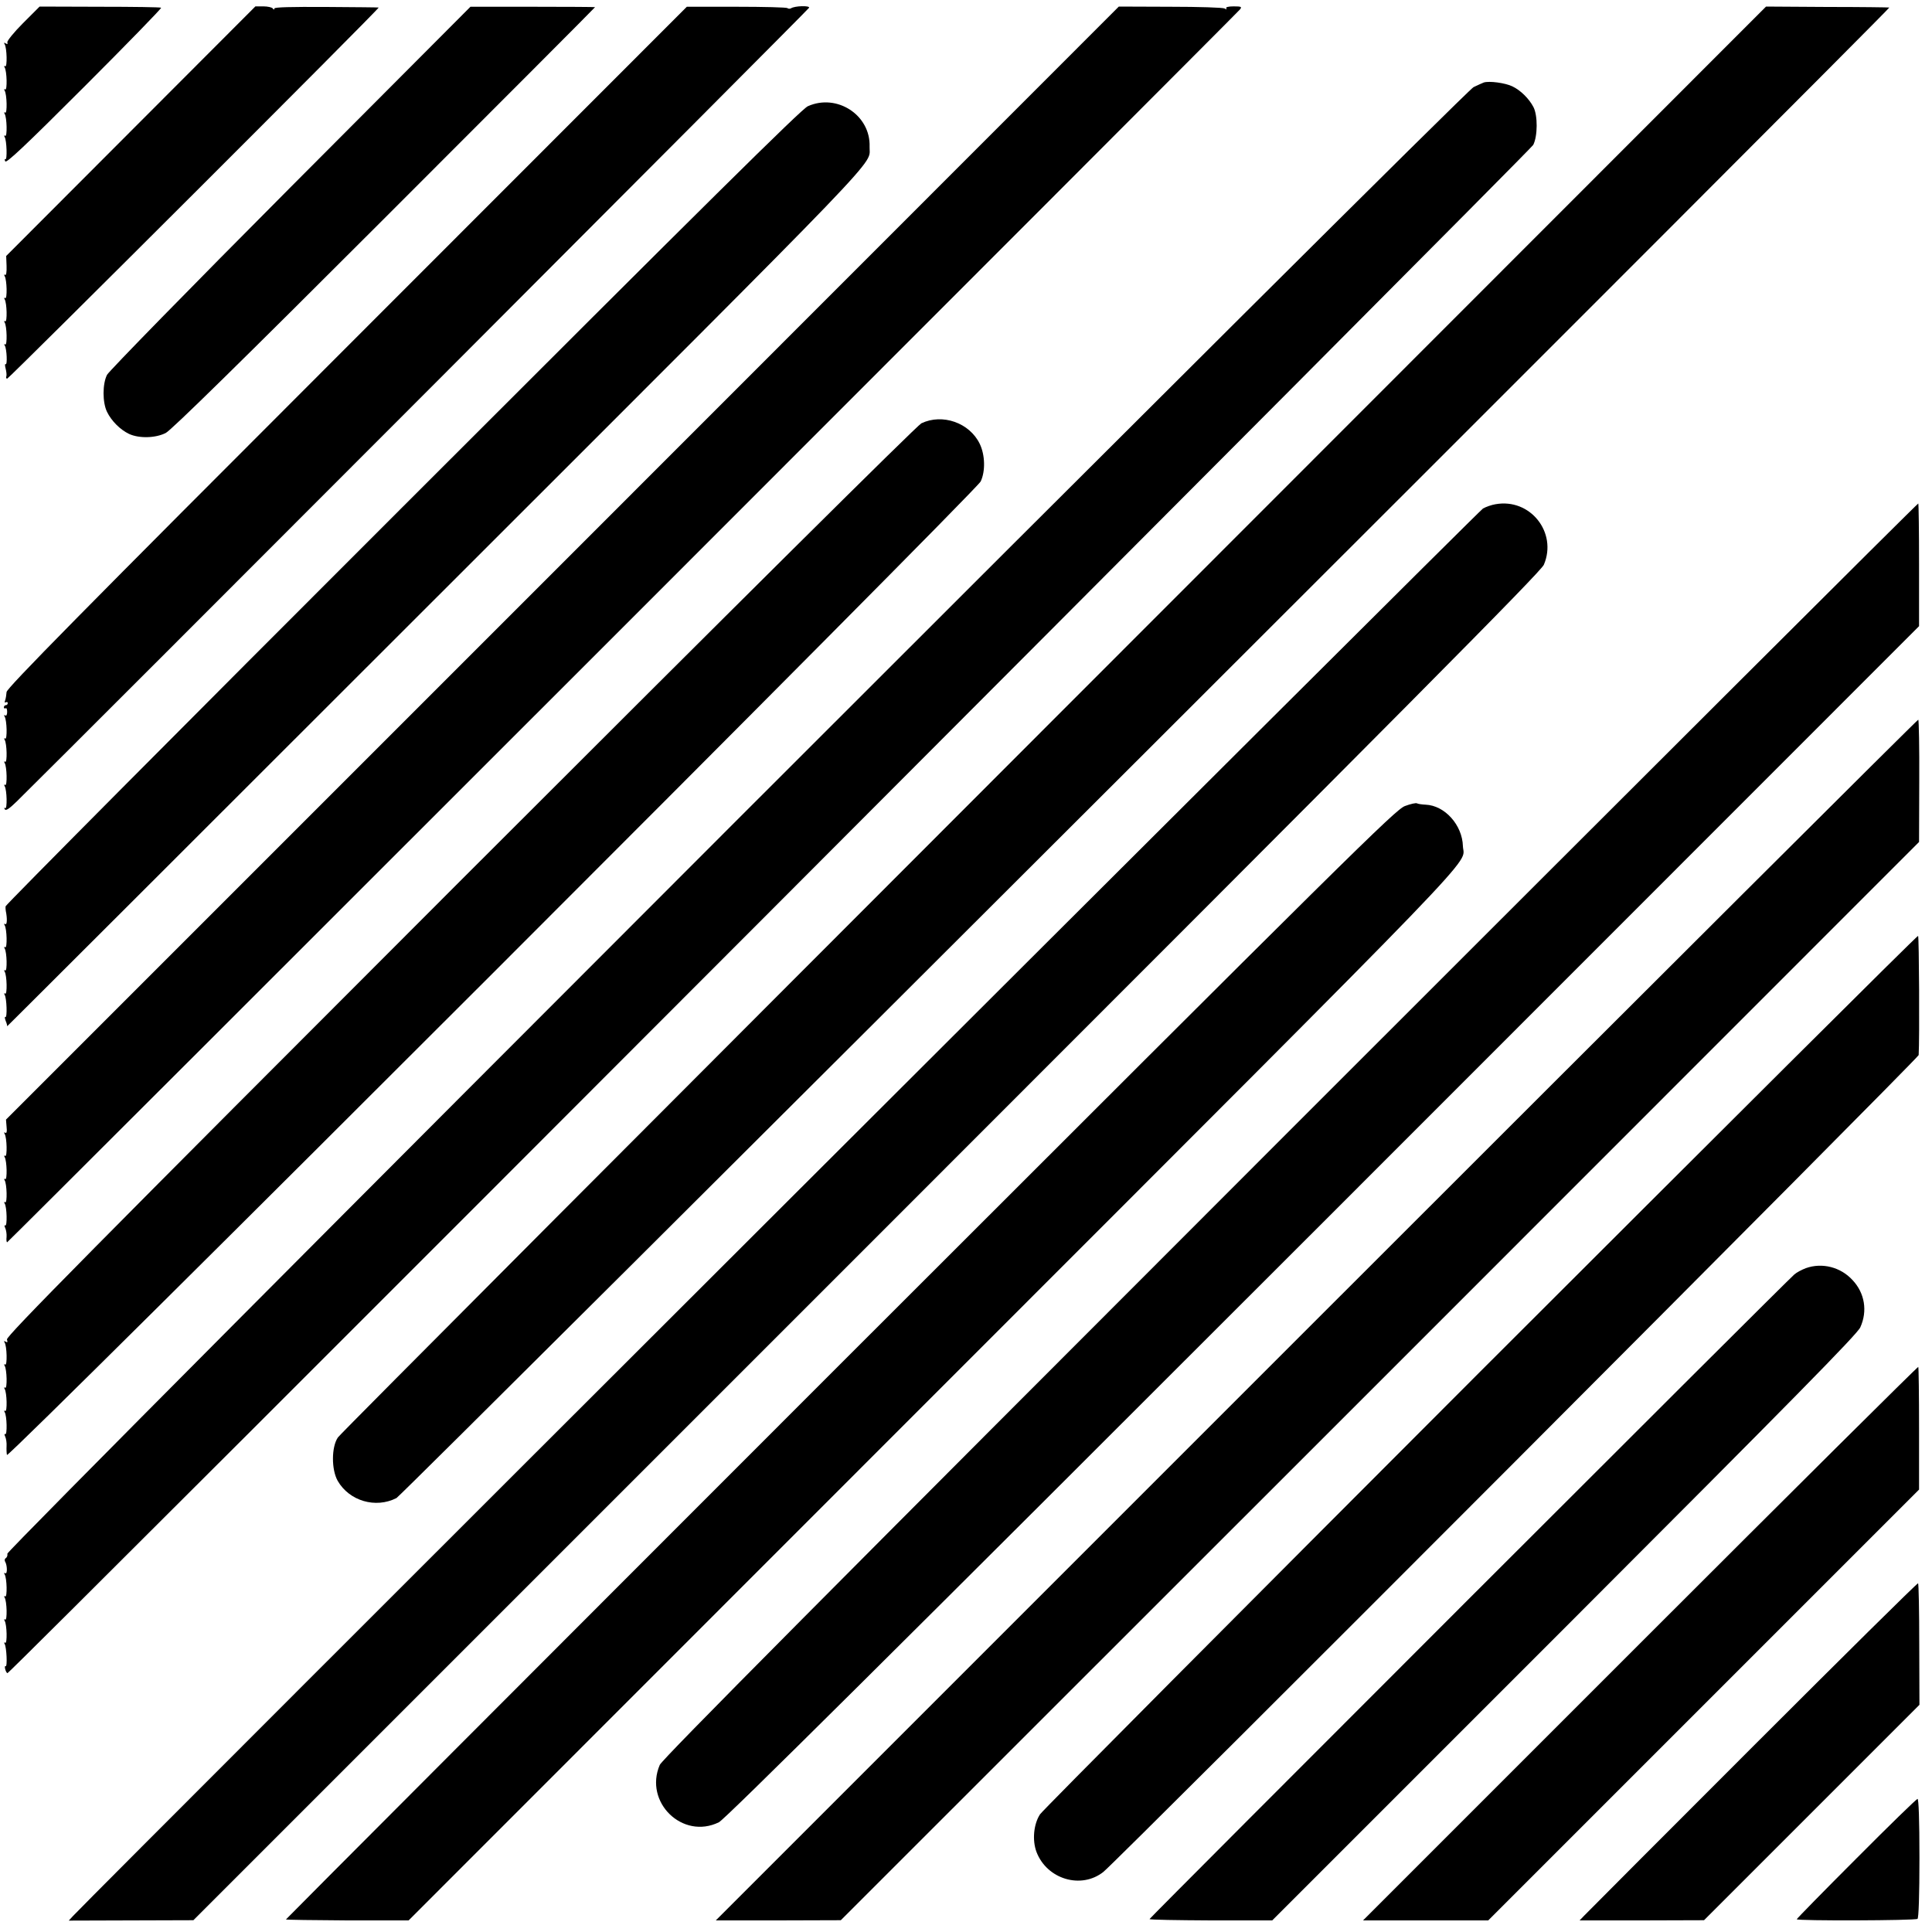 <?xml version="1.0" standalone="no"?>
<!DOCTYPE svg PUBLIC "-//W3C//DTD SVG 20010904//EN"
 "http://www.w3.org/TR/2001/REC-SVG-20010904/DTD/svg10.dtd">
<svg version="1.0" xmlns="http://www.w3.org/2000/svg"
 width="1000pt" height="1000pt" viewBox="0 0 1000 1000"
 preserveAspectRatio="xMidYMid meet">
<g transform="translate(0,1000) scale(0.1,-0.1)"
fill="#000000" stroke="none">
<path d="M119 9880 c-48 -48 -83 -92 -81 -99 3 -9 0 -11 -8 -6 -9 6 -11 4 -6
-4 12 -19 14 -121 3 -114 -6 4 -7 1 -3 -6 12 -19 14 -121 3 -114 -6 4 -7 1 -3
-6 12 -19 14 -121 3 -114 -6 4 -7 1 -3 -6 12 -19 14 -121 3 -114 -6 4 -7 1 -3
-6 11 -17 14 -121 4 -115 -4 3 -5 -2 -1 -11 4 -13 104 81 409 386 222 222 401
406 398 409 -3 3 -146 5 -317 5 l-312 1 -86 -86z"/>
<path d="M677 9321 l-645 -646 2 -52 c1 -31 -2 -49 -7 -46 -6 4 -7 1 -3 -6 12
-19 14 -121 3 -114 -6 4 -7 1 -3 -6 12 -19 14 -121 3 -114 -6 4 -7 1 -3 -6 12
-19 14 -121 3 -114 -6 4 -7 1 -2 -6 10 -17 14 -102 4 -96 -4 3 -4 -7 0 -22 4
-16 6 -34 4 -40 -3 -7 -1 -13 4 -13 9 0 1931 1919 1923 1921 -3 1 -125 2 -272
3 -182 1 -268 -1 -268 -8 0 -7 -3 -7 -8 0 -4 6 -26 11 -49 11 l-41 0 -645
-646z"/>
<path d="M1503 9030 c-512 -514 -939 -951 -949 -970 -24 -47 -24 -143 0 -192
23 -47 68 -92 114 -114 52 -24 137 -22 190 5 29 15 391 370 1133 1112 599 599
1089 1090 1089 1092 0 1 -145 2 -322 2 l-323 0 -932 -935z"/>
<path d="M1795 8204 c-1381 -1381 -1760 -1766 -1761 -1786 -1 -14 -4 -33 -7
-42 -4 -10 -3 -15 3 -11 6 3 10 1 10 -4 0 -6 -4 -11 -10 -11 -5 0 -10 -5 -10
-11 0 -5 4 -8 9 -5 5 3 8 -5 8 -19 0 -14 -4 -22 -10 -18 -6 4 -7 1 -3 -6 12
-19 14 -121 3 -114 -6 4 -7 1 -3 -6 12 -19 14 -121 3 -114 -6 4 -7 1 -3 -6 12
-19 14 -121 3 -114 -6 4 -7 1 -3 -6 12 -19 14 -121 3 -114 -6 4 -7 1 -2 -6 5
-9 23 3 62 41 313 308 4098 4099 4101 4108 4 12 -74 10 -94 -3 -6 -3 -14 -3
-18 1 -4 4 -123 7 -264 7 l-257 0 -1760 -1761z"/>
<path d="M2911 7085 l-2880 -2880 3 -37 c3 -25 0 -36 -7 -31 -6 4 -7 1 -3 -6
12 -19 14 -121 3 -114 -6 4 -7 1 -3 -6 12 -19 14 -121 3 -114 -6 4 -7 1 -3 -6
12 -19 14 -121 3 -114 -6 4 -7 1 -3 -6 12 -18 14 -121 3 -114 -5 3 -5 -2 0
-13 5 -11 8 -31 7 -46 -2 -16 0 -28 3 -28 6 0 6359 6354 6381 6381 11 14 7 16
-33 16 -27 0 -42 -4 -38 -10 4 -6 1 -7 -8 -1 -8 5 -134 9 -281 9 l-267 1
-2880 -2881z"/>
<path d="M5457 6280 c-2026 -2027 -3695 -3701 -3708 -3720 -34 -50 -34 -167
-1 -225 60 -104 196 -144 304 -89 29 14 7737 7712 7727 7715 -2 1 -147 3 -321
3 l-317 2 -3684 -3686z"/>
<path d="M7680 9573 c-8 -3 -32 -14 -53 -24 -53 -27 -7593 -7568 -7589 -7591
2 -9 -2 -19 -8 -23 -6 -3 -7 -11 -4 -17 12 -19 13 -68 1 -61 -6 4 -7 1 -3 -6
12 -19 14 -121 3 -114 -6 4 -7 1 -3 -6 12 -19 14 -121 3 -114 -6 4 -7 1 -3 -6
12 -19 14 -121 3 -114 -6 4 -7 1 -3 -6 10 -16 15 -121 5 -115 -4 2 -5 -5 -2
-16 3 -11 8 -20 12 -20 15 0 7881 7879 7897 7910 23 45 24 152 1 196 -23 44
-67 87 -109 107 -37 18 -120 29 -148 20z"/>
<path d="M4181 9450 c-34 -16 -518 -495 -2097 -2074 -1130 -1129 -2055 -2060
-2055 -2067 -1 -8 0 -18 1 -24 8 -39 7 -74 -3 -68 -6 4 -7 1 -3 -6 12 -19 14
-121 3 -114 -6 4 -7 1 -3 -6 12 -19 14 -121 3 -114 -6 4 -7 1 -3 -6 12 -19 14
-121 3 -114 -6 4 -7 1 -3 -6 11 -17 14 -121 4 -115 -4 3 -4 -6 1 -19 6 -14 9
-27 8 -29 -1 -2 998 995 2220 2217 2387 2386 2240 2232 2244 2335 6 164 -169
278 -320 210z"/>
<path d="M4769 7809 c-22 -11 -958 -940 -2388 -2370 -1910 -1911 -2350 -2356
-2345 -2372 4 -14 3 -17 -6 -12 -9 6 -11 4 -6 -4 12 -19 14 -121 3 -114 -6 4
-7 1 -3 -6 12 -19 14 -121 3 -114 -6 4 -7 1 -3 -6 12 -19 14 -121 3 -114 -6 4
-7 1 -3 -6 12 -18 14 -121 3 -114 -5 3 -5 -2 0 -13 5 -11 8 -32 7 -49 -1 -16
0 -37 2 -46 6 -22 5014 4986 5040 5039 25 53 23 137 -5 195 -53 109 -193 158
-302 106z"/>
<path d="M7740 7390 c-19 -3 -48 -13 -64 -22 -22 -11 -7147 -7125 -7298 -7285
l-22 -24 322 1 323 1 3485 3485 c2824 2824 3489 3494 3505 3531 71 167 -71
346 -251 313z"/>
<path d="M6679 4152 c-2405 -2406 -3251 -3257 -3264 -3287 -83 -193 118 -389
306 -297 32 16 877 855 3128 3106 l3084 3085 0 316 c0 173 -2 317 -4 319 -2 3
-1465 -1457 -3250 -3242z"/>
<path d="M6814 3169 l-3109 -3109 323 0 324 1 2791 2790 2790 2791 1 315 c1
173 -2 316 -5 318 -3 2 -1404 -1395 -3115 -3106z"/>
<path d="M7272 5828 c-49 -18 -264 -231 -2923 -2889 -1578 -1578 -2869 -2872
-2869 -2874 0 -2 143 -4 318 -5 l317 0 2716 2717 c2928 2929 2745 2739 2741
2843 -3 110 -94 211 -193 215 -20 1 -40 4 -45 7 -5 3 -33 -3 -62 -14z"/>
<path d="M7664 2903 c-1241 -1242 -2268 -2274 -2281 -2294 -33 -51 -41 -134
-18 -195 54 -141 231 -194 346 -103 70 55 4219 4212 4220 4228 5 88 2 614 -3
617 -4 3 -1022 -1012 -2264 -2253z"/>
<path d="M9347 3436 c-21 -8 -48 -22 -60 -33 -40 -33 -3337 -3330 -3337 -3336
0 -4 143 -6 318 -7 l317 0 1512 1512 c1186 1187 1517 1523 1532 1558 38 84 23
177 -40 244 -62 68 -158 92 -242 62z"/>
<path d="M8490 1495 l-1435 -1435 324 0 324 0 1115 1115 1115 1115 0 315 c0
173 -2 317 -4 320 -3 2 -650 -641 -1439 -1430z"/>
<path d="M9074 961 c-467 -467 -860 -861 -873 -875 l-25 -26 322 0 322 1 557
557 558 558 -1 312 c0 172 -3 315 -6 317 -3 3 -387 -377 -854 -844z"/>
<path d="M9608 380 c-170 -170 -308 -311 -308 -314 0 -9 613 -7 625 2 6 4 10
121 10 315 0 198 -4 307 -10 306 -5 0 -148 -139 -317 -309z"/>
</g>
</svg>
